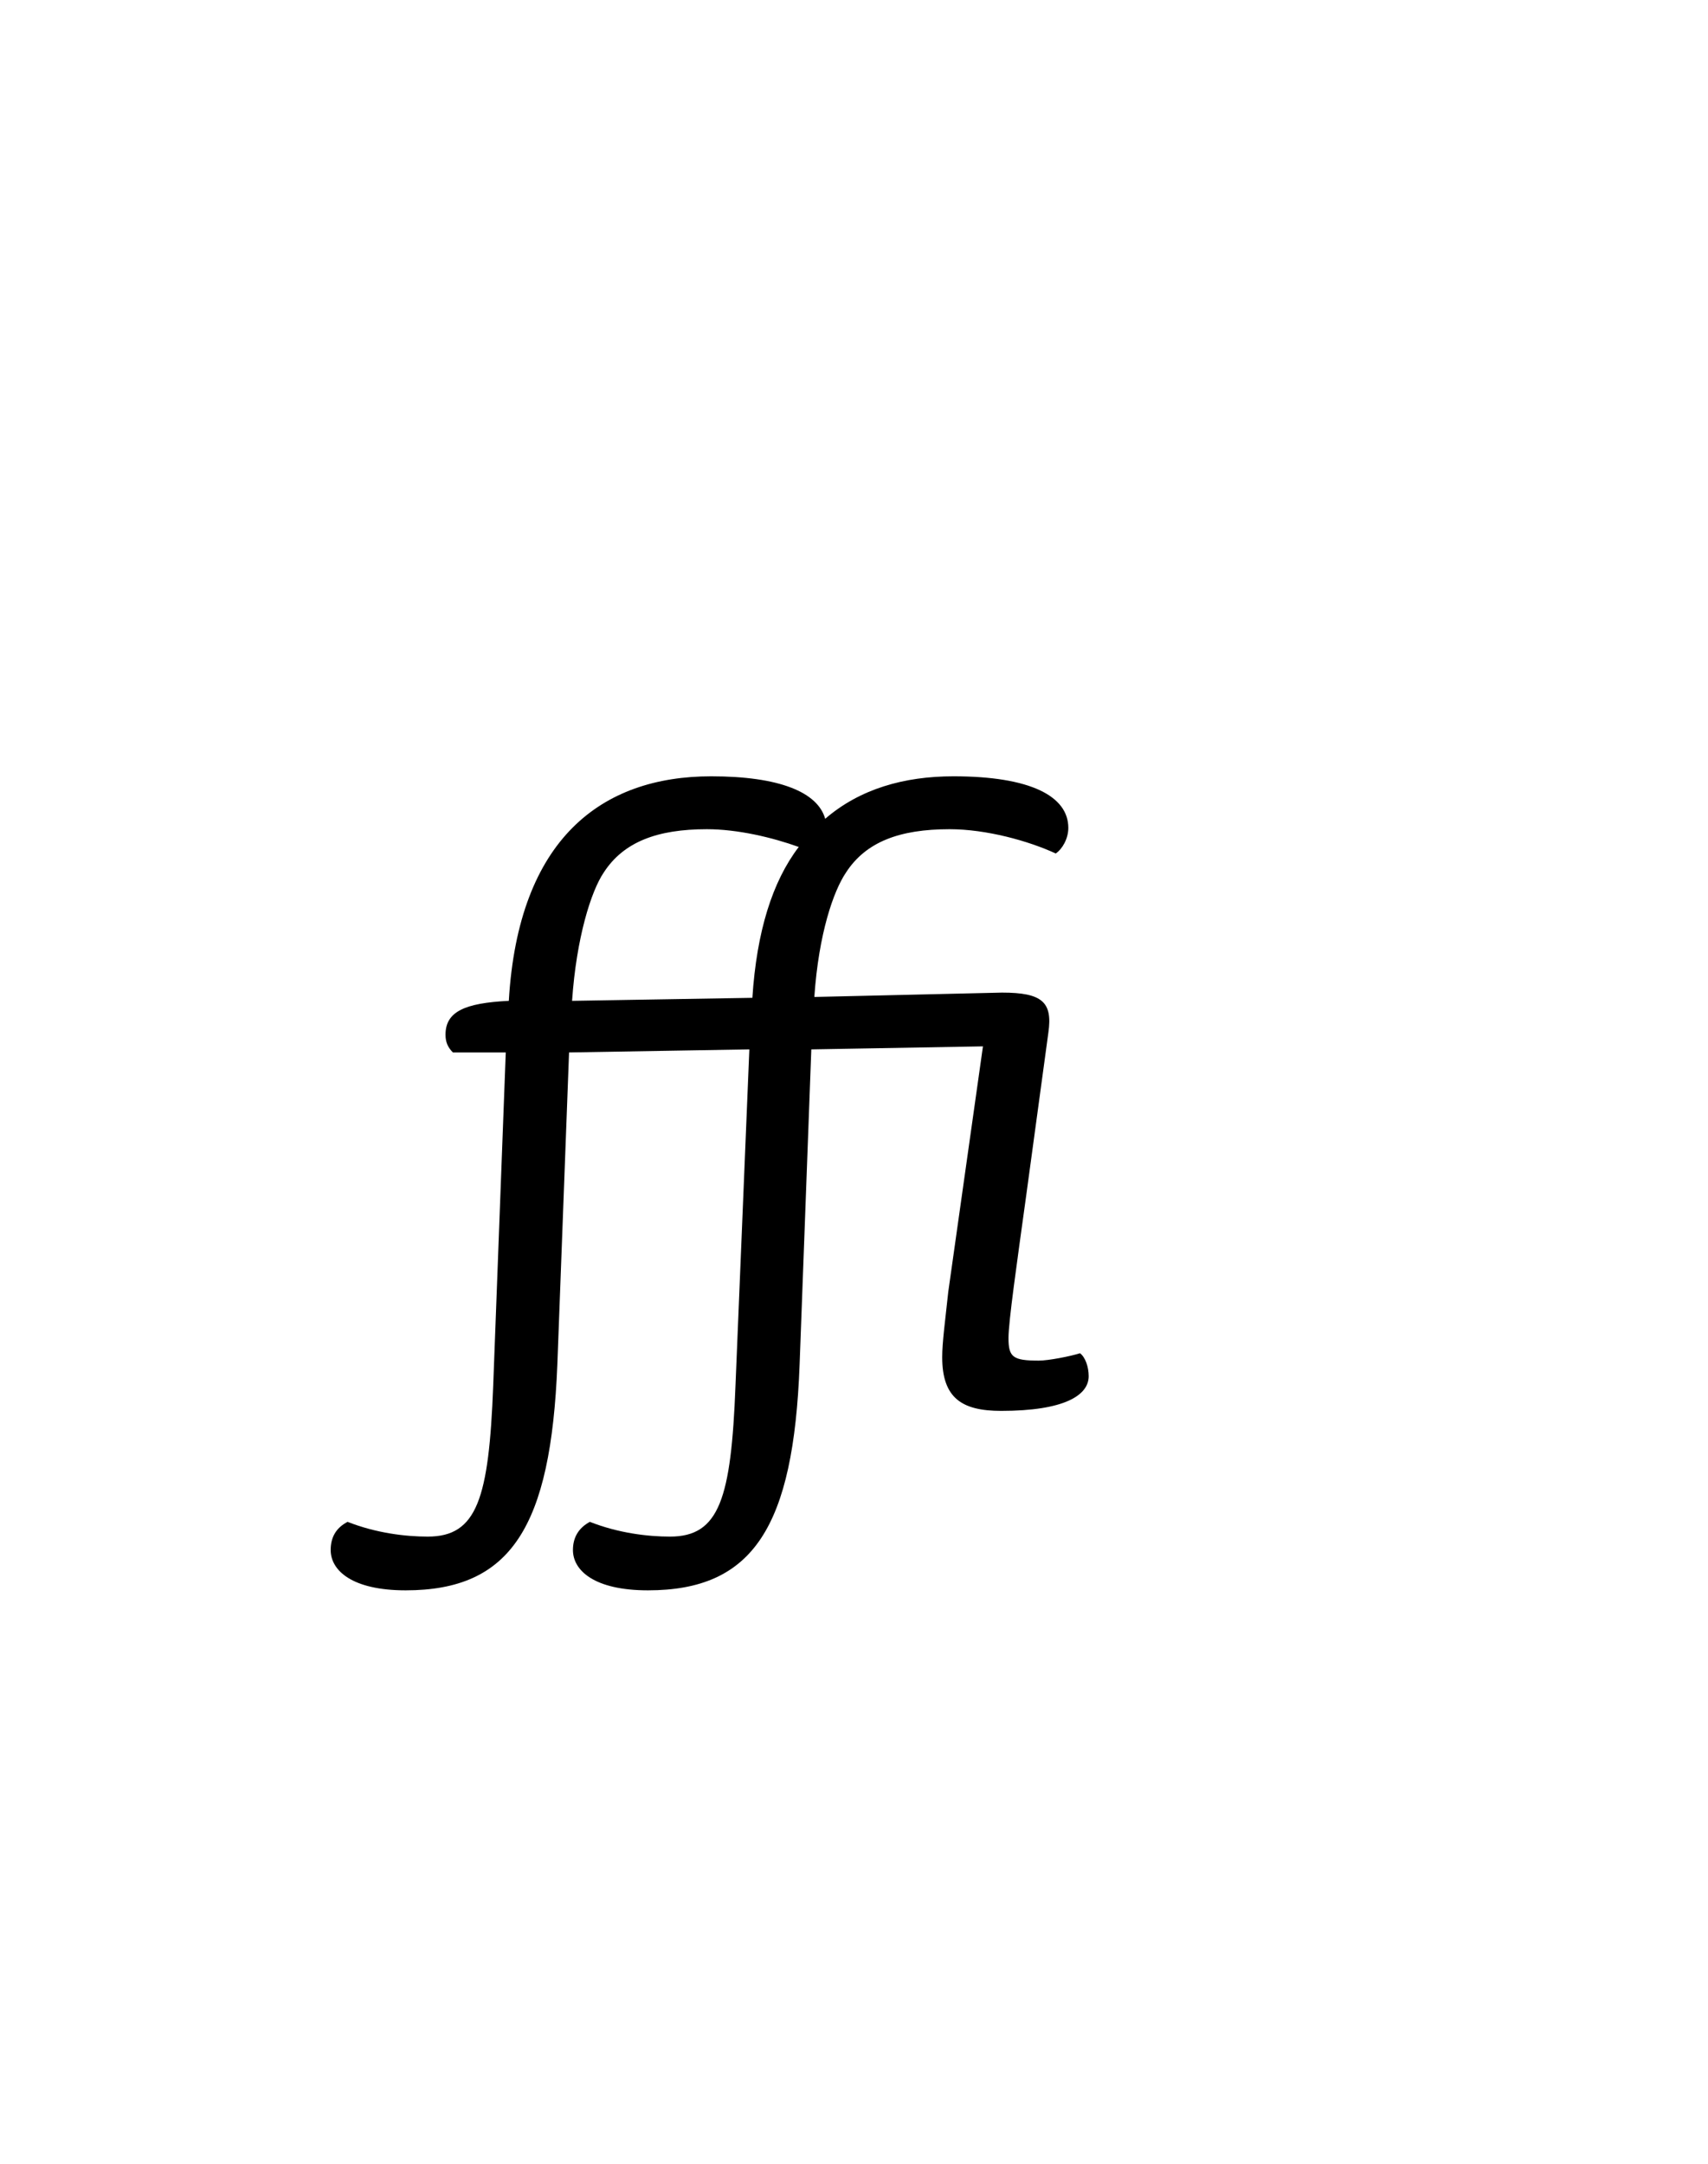 <?xml version="1.0" encoding="UTF-8"?>
<svg xmlns="http://www.w3.org/2000/svg" xmlns:xlink="http://www.w3.org/1999/xlink" width="61.578pt" height="78pt" viewBox="0 0 61.578 78" version="1.1">
<defs>
<g>
<symbol overflow="visible" id="glyph0-0">
<path style="stroke:none;" d="M 4.484 0 L 16.688 0 C 17.594 0 17.859 -0.5 17.859 -1.562 L 17.859 -19.531 C 17.859 -21.516 17.516 -21.656 15.766 -21.656 L 3.578 -21.656 C 2.656 -21.656 2.391 -21.172 2.391 -20.109 L 2.391 -2.656 C 2.391 -0.688 2.734 0 4.484 0 Z M 16.422 -20.109 L 16.422 -1.562 L 3.844 -1.562 L 3.844 -20.109 Z M 14.219 -14.172 C 14.219 -16.828 11.281 -18.234 8.547 -18.234 C 7.031 -18.234 6.5 -17.859 6.5 -17.25 C 6.5 -16.984 6.609 -16.719 6.844 -16.609 C 7.297 -16.719 7.828 -16.719 8.359 -16.719 C 9.922 -16.719 12.734 -16 12.734 -14.016 C 12.734 -12.844 11.859 -12.547 10.875 -12.234 C 9.312 -11.672 7.484 -11.328 7.484 -9.203 C 7.484 -8.203 7.828 -7.797 8.594 -7.797 C 8.703 -7.797 8.891 -7.828 9.047 -7.859 C 9.047 -10.344 9.125 -10.562 11.547 -11.359 C 13.406 -11.891 14.219 -12.766 14.219 -14.172 Z M 10.031 -4.719 C 10.031 -5.25 9.766 -5.734 8.891 -5.734 C 8.125 -5.734 7.594 -5.281 7.594 -4.594 C 7.594 -3.953 7.938 -3.578 8.781 -3.578 C 9.766 -3.578 10.031 -4.188 10.031 -4.719 Z M 10.031 -4.719 "/>
</symbol>
<symbol overflow="visible" id="glyph0-1">
<path style="stroke:none;" d="M 5.625 -14.672 C 5.781 -16.953 6.312 -18.625 6.766 -19.297 C 7.484 -20.406 8.703 -20.859 10.484 -20.859 C 11.594 -20.859 12.844 -20.562 13.797 -20.219 C 12.844 -18.969 12.281 -17.172 12.125 -14.781 Z M 8.359 6.578 C 12.156 6.578 13.609 4.297 13.828 -1.562 L 14.25 -12.922 L 20.438 -13.031 L 19.188 -4.188 C 19.078 -3.156 18.969 -2.359 18.969 -1.828 C 18.969 -0.344 19.688 0.109 21.094 0.109 C 23.375 0.109 24.25 -0.453 24.25 -1.141 C 24.25 -1.484 24.125 -1.828 23.938 -1.969 C 23.594 -1.859 22.797 -1.703 22.453 -1.703 C 21.516 -1.703 21.359 -1.828 21.359 -2.516 C 21.359 -3.109 21.656 -5.172 22 -7.672 L 22.797 -13.531 C 22.953 -14.625 22.578 -14.969 21.125 -14.969 L 14.359 -14.812 C 14.516 -17.094 15.047 -18.625 15.5 -19.297 C 16.219 -20.406 17.438 -20.859 19.234 -20.859 C 20.562 -20.859 22.078 -20.438 23.062 -19.984 C 23.297 -20.141 23.516 -20.516 23.516 -20.906 C 23.516 -22.047 22.156 -22.766 19.375 -22.766 C 17.594 -22.766 16 -22.312 14.75 -21.234 C 14.484 -22.188 13.109 -22.766 10.641 -22.766 C 6.688 -22.766 3.688 -20.516 3.344 -14.672 C 1.75 -14.594 1.062 -14.281 1.062 -13.453 C 1.062 -13.188 1.141 -13 1.328 -12.812 L 3.234 -12.812 L 2.781 -0.797 C 2.625 3.266 2.203 4.641 0.422 4.641 C -0.375 4.641 -1.438 4.516 -2.469 4.109 C -2.891 4.328 -3.078 4.672 -3.078 5.125 C -3.078 5.859 -2.312 6.578 -0.375 6.578 C 3.422 6.578 4.859 4.297 5.094 -1.562 L 5.516 -12.812 L 12.016 -12.922 L 11.516 -0.797 C 11.359 3.266 10.938 4.641 9.156 4.641 C 8.359 4.641 7.297 4.516 6.266 4.109 C 5.859 4.328 5.656 4.672 5.656 5.125 C 5.656 5.859 6.422 6.578 8.359 6.578 Z M 8.359 6.578 "/>
</symbol>
<symbol overflow="visible" id="glyph0-2">
<path style="stroke:none;" d=""/>
</symbol>
</g>
</defs>
<g id="surface1">
<g style="fill:rgb(0%,0%,0%);fill-opacity:1;">
  <use xlink:href="#glyph0-1" x="15" y="50.75"/>
  <use xlink:href="#glyph0-2" x="39.242" y="50.75"/>
</g>
</g>
</svg>
